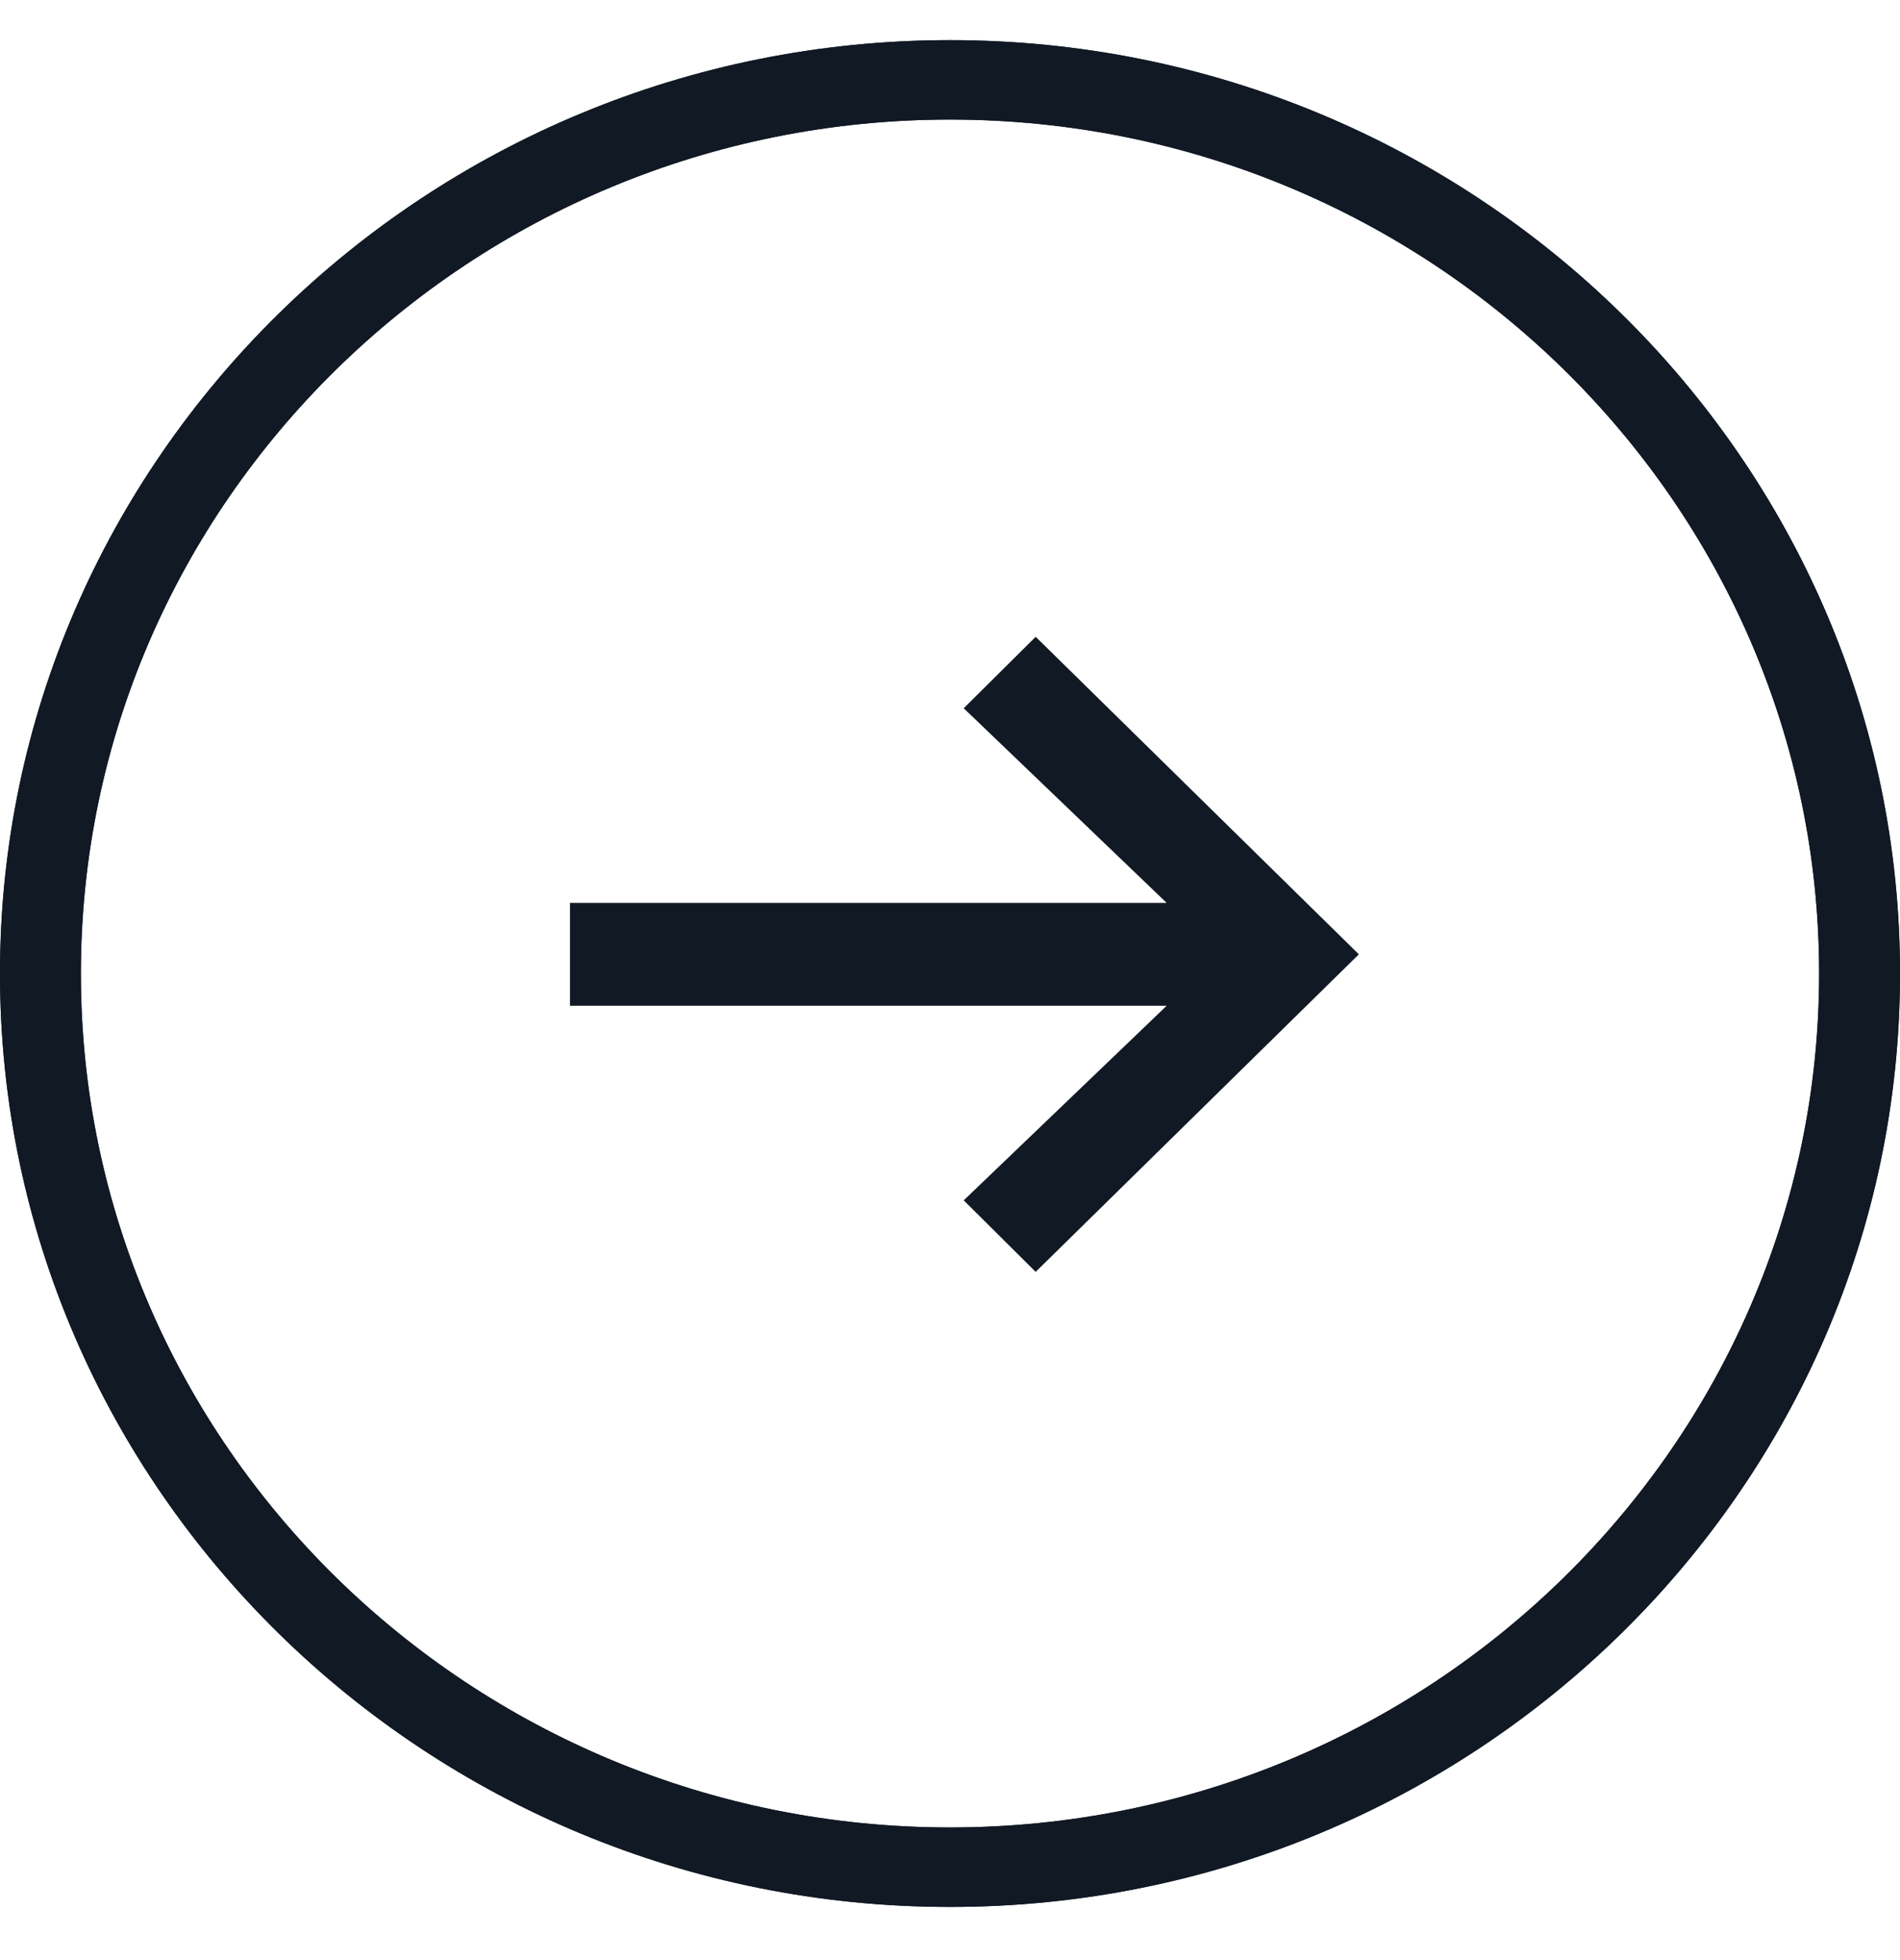 <?xml version="1.0" encoding="UTF-8"?>
<svg xmlns="http://www.w3.org/2000/svg" width="32" height="33" viewBox="0 0 32 33" fill="none">
  <path d="M16 32.105C7.176 32.105 0 25.056 0 16.39C0 7.724 7.176 0.676 16 0.676C24.824 0.676 32 7.724 32 16.39C32 25.056 24.824 32.105 16 32.105ZM16 2.013C7.925 2.013 1.362 8.466 1.362 16.39C1.362 24.314 7.925 30.767 16 30.767C24.075 30.767 30.638 24.314 30.638 16.39C30.638 8.466 24.075 2.013 16 2.013Z" fill="#111924"></path>
  <path d="M16 32.105C7.176 32.105 0 25.056 0 16.39C0 7.724 7.176 0.676 16 0.676C24.824 0.676 32 7.724 32 16.39C32 25.056 24.824 32.105 16 32.105ZM16 2.013C7.925 2.013 1.362 8.466 1.362 16.39C1.362 24.314 7.925 30.767 16 30.767C24.075 30.767 30.638 24.314 30.638 16.39C30.638 8.466 24.075 2.013 16 2.013Z" fill="#111924"></path>
  <path d="M22.883 16.064L17.443 10.721L16.231 11.924L19.649 15.201H9.6V16.933H19.649L16.231 20.209L17.443 21.413L22.883 16.07V16.064Z" fill="#111924"></path>
</svg>
